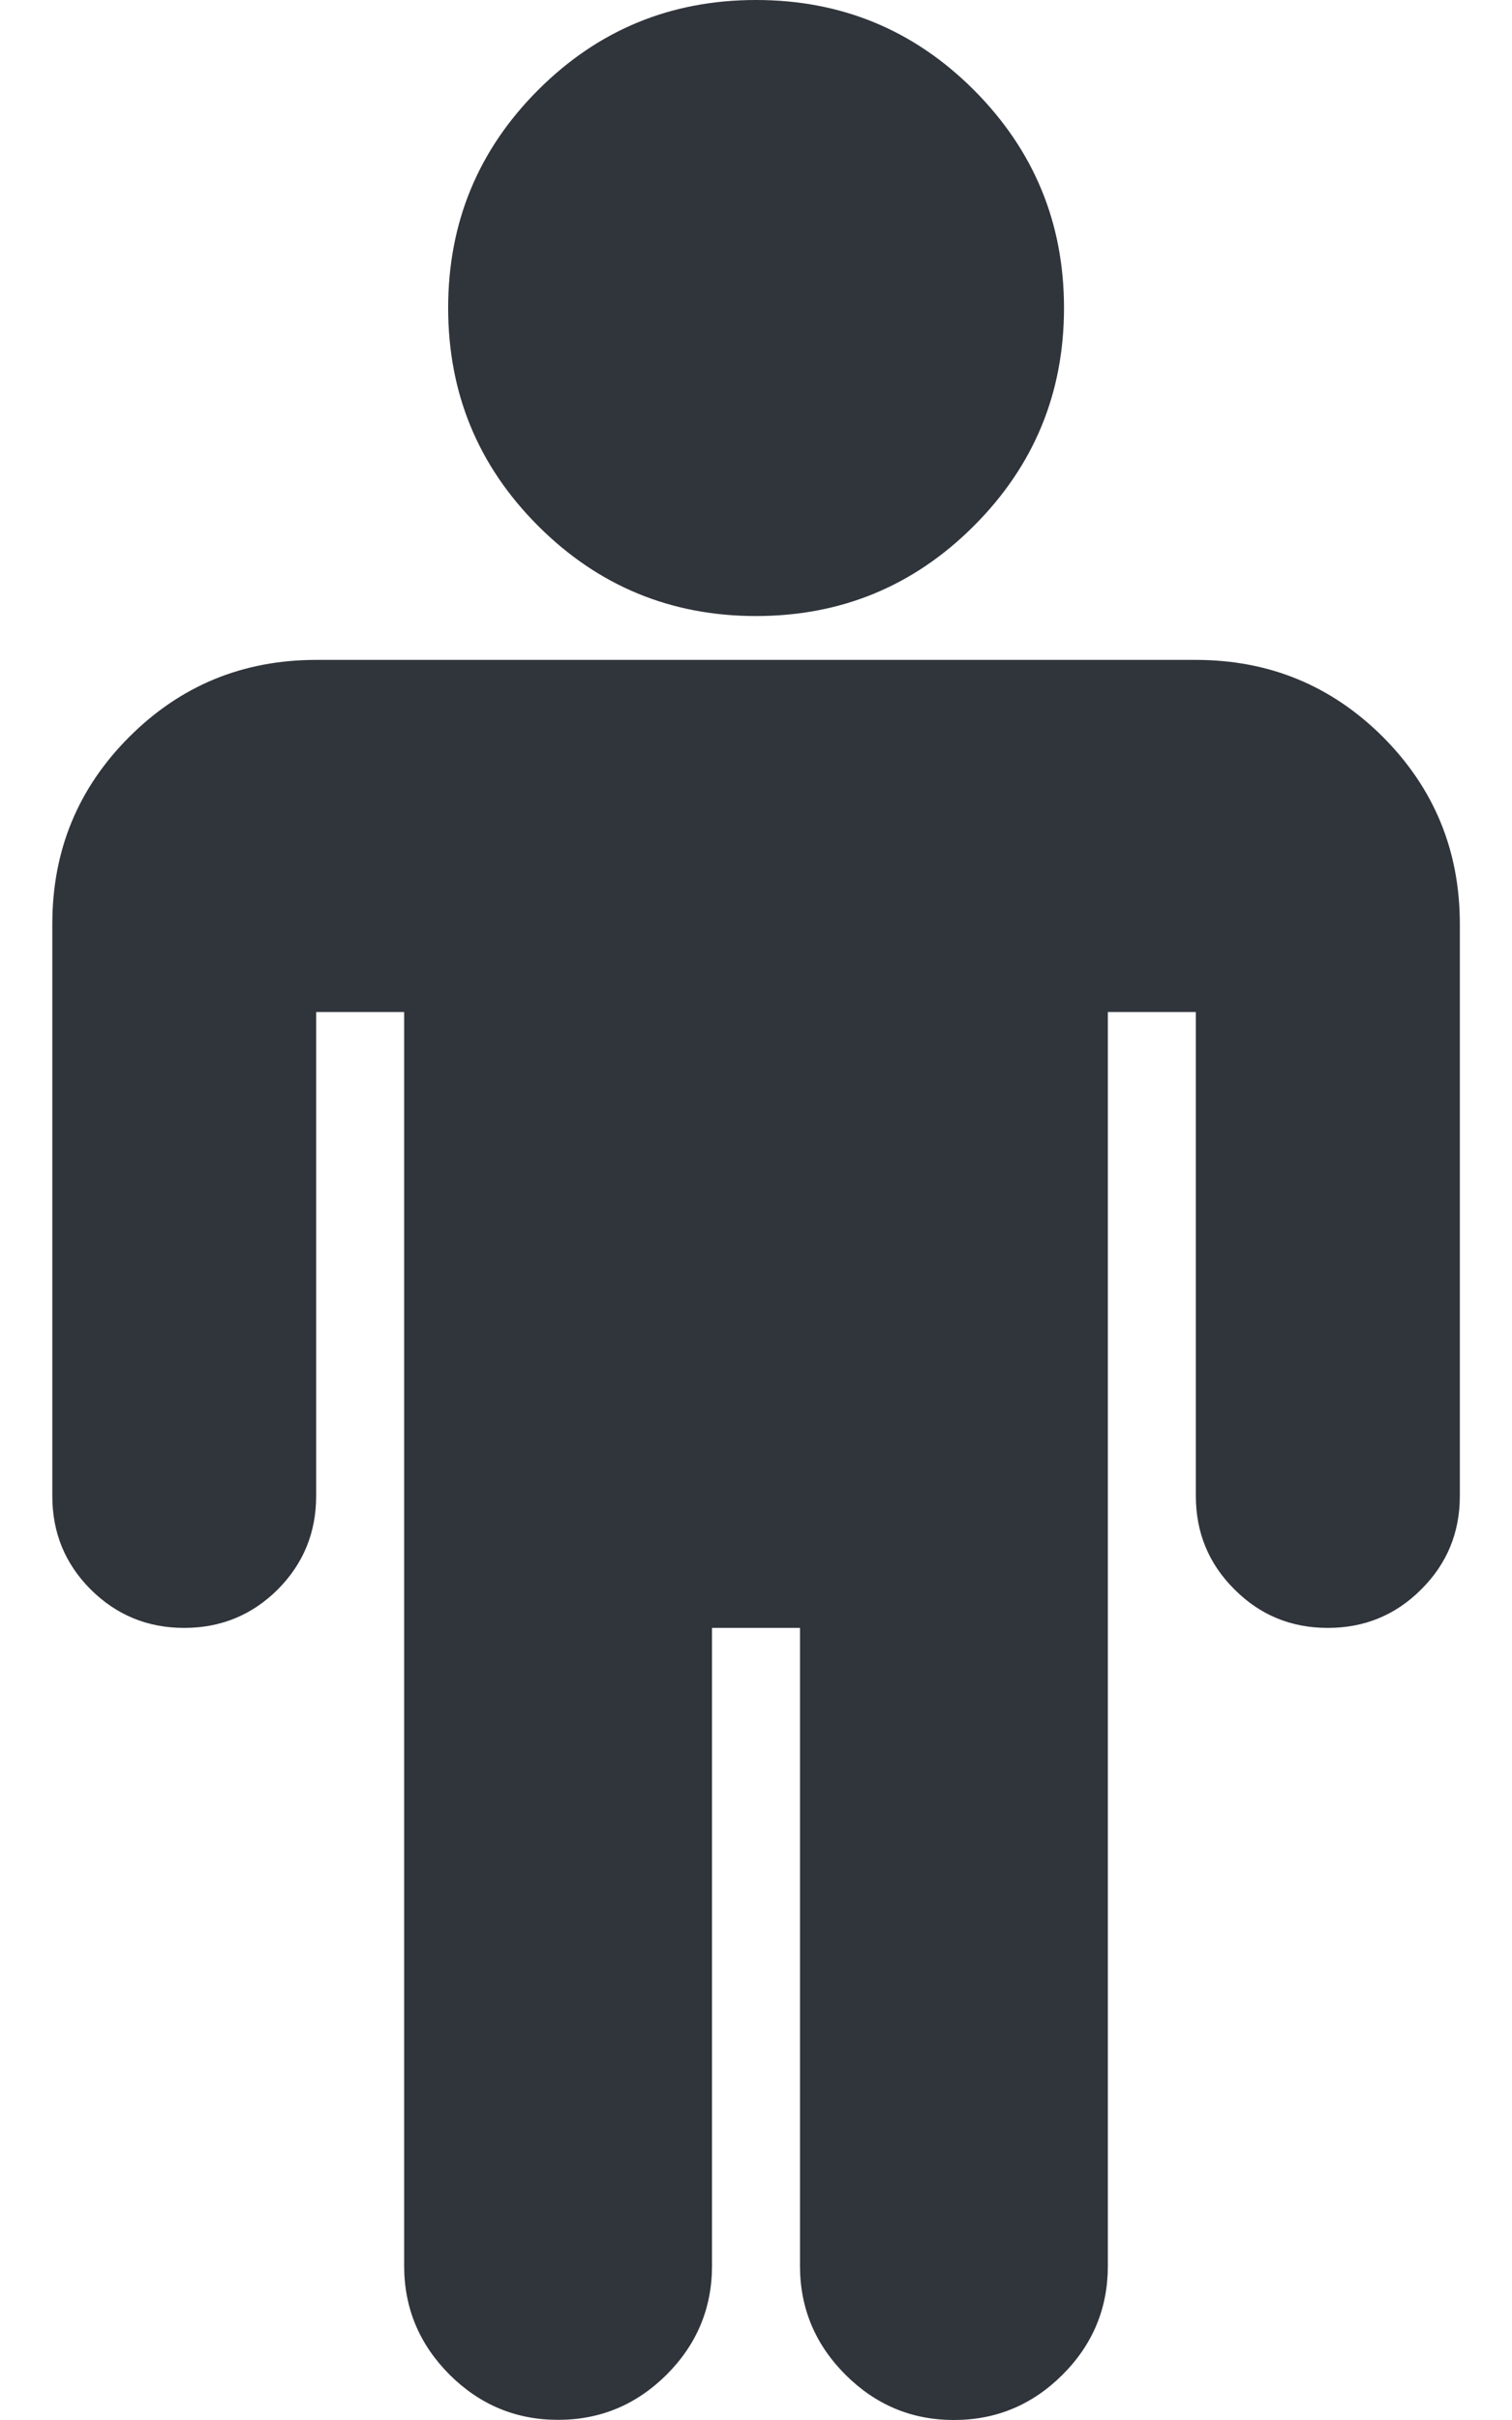 <svg width="10" height="16" viewBox="0 0 10 16" fill="none" xmlns="http://www.w3.org/2000/svg">
<g id="Group">
<g id="Group_2">
<path id="Vector" d="M5 4.073C5.564 4.073 6.044 3.874 6.441 3.477C6.838 3.08 7.037 2.6 7.037 2.036C7.037 1.473 6.838 0.993 6.441 0.595C6.044 0.198 5.564 0 5 0C4.436 0 3.956 0.198 3.559 0.595C3.162 0.992 2.964 1.473 2.964 2.036C2.964 2.6 3.162 3.08 3.559 3.477C3.956 3.874 4.437 4.073 5 4.073Z" fill="#30343B"/>
<path id="Vector_2" d="M9.146 4.872C8.806 4.533 8.394 4.363 7.909 4.363H2.091C1.606 4.363 1.194 4.533 0.855 4.872C0.515 5.212 0.346 5.624 0.346 6.109V9.891C0.346 10.133 0.43 10.339 0.6 10.509C0.77 10.678 0.976 10.763 1.218 10.763C1.461 10.763 1.667 10.678 1.837 10.509C2.006 10.339 2.091 10.133 2.091 9.891V6.691H2.673V14.981C2.673 15.26 2.773 15.499 2.973 15.7C3.173 15.899 3.412 15.999 3.691 15.999C3.97 15.999 4.209 15.899 4.409 15.7C4.609 15.5 4.709 15.26 4.709 14.981V10.763H5.291V14.982C5.291 15.26 5.391 15.5 5.591 15.7C5.791 15.9 6.03 16 6.309 16C6.588 16 6.828 15.9 7.028 15.7C7.228 15.5 7.327 15.26 7.327 14.982V6.691H7.909V9.89C7.909 10.133 7.994 10.339 8.164 10.508C8.333 10.678 8.539 10.763 8.782 10.763C9.024 10.763 9.231 10.678 9.4 10.508C9.57 10.339 9.655 10.133 9.655 9.89V6.109C9.655 5.624 9.485 5.212 9.146 4.872Z" fill="#30343B"/>
</g>
</g>
</svg>
